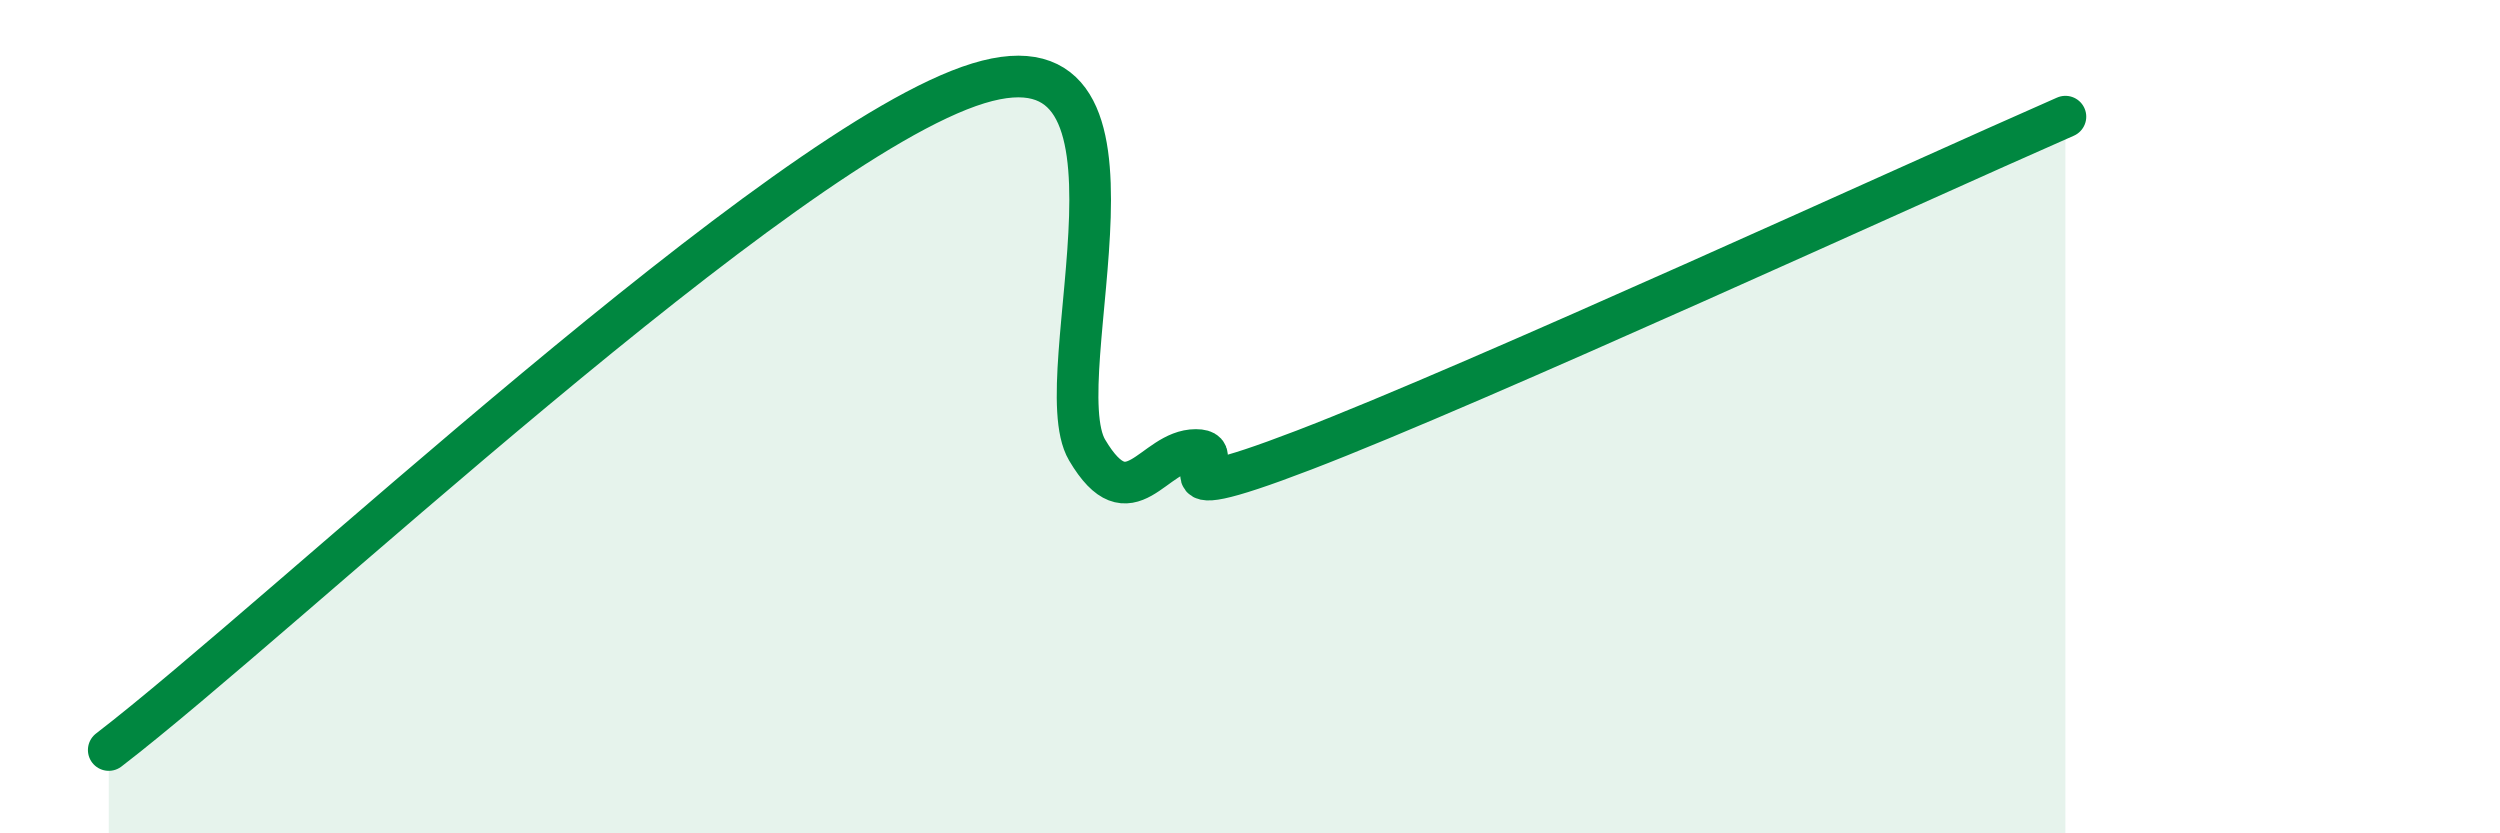 
    <svg width="60" height="20" viewBox="0 0 60 20" xmlns="http://www.w3.org/2000/svg">
      <path
        d="M 2.61,18 C 6.78,14.8 18.78,3.44 23.48,2 C 28.18,0.56 25.05,9.04 26.09,10.8 C 27.13,12.56 27.66,10.8 28.7,10.8 C 29.74,10.8 27.13,12.4 31.3,10.8 C 35.47,9.2 45.92,4.4 49.57,2.8L49.57 20L2.61 20Z"
        fill="#008740"
        opacity="0.1"
        stroke-linecap="round"
        stroke-linejoin="round"
      />
      <path
        d="M 2.61,18 C 6.78,14.8 18.78,3.44 23.48,2 C 28.18,0.56 25.05,9.04 26.09,10.8 C 27.13,12.56 27.66,10.8 28.7,10.8 C 29.74,10.8 27.13,12.4 31.3,10.8 C 35.47,9.2 45.92,4.4 49.57,2.8"
        stroke="#008740"
        stroke-width="1"
        fill="none"
        stroke-linecap="round"
        stroke-linejoin="round"
      />
    </svg>
  